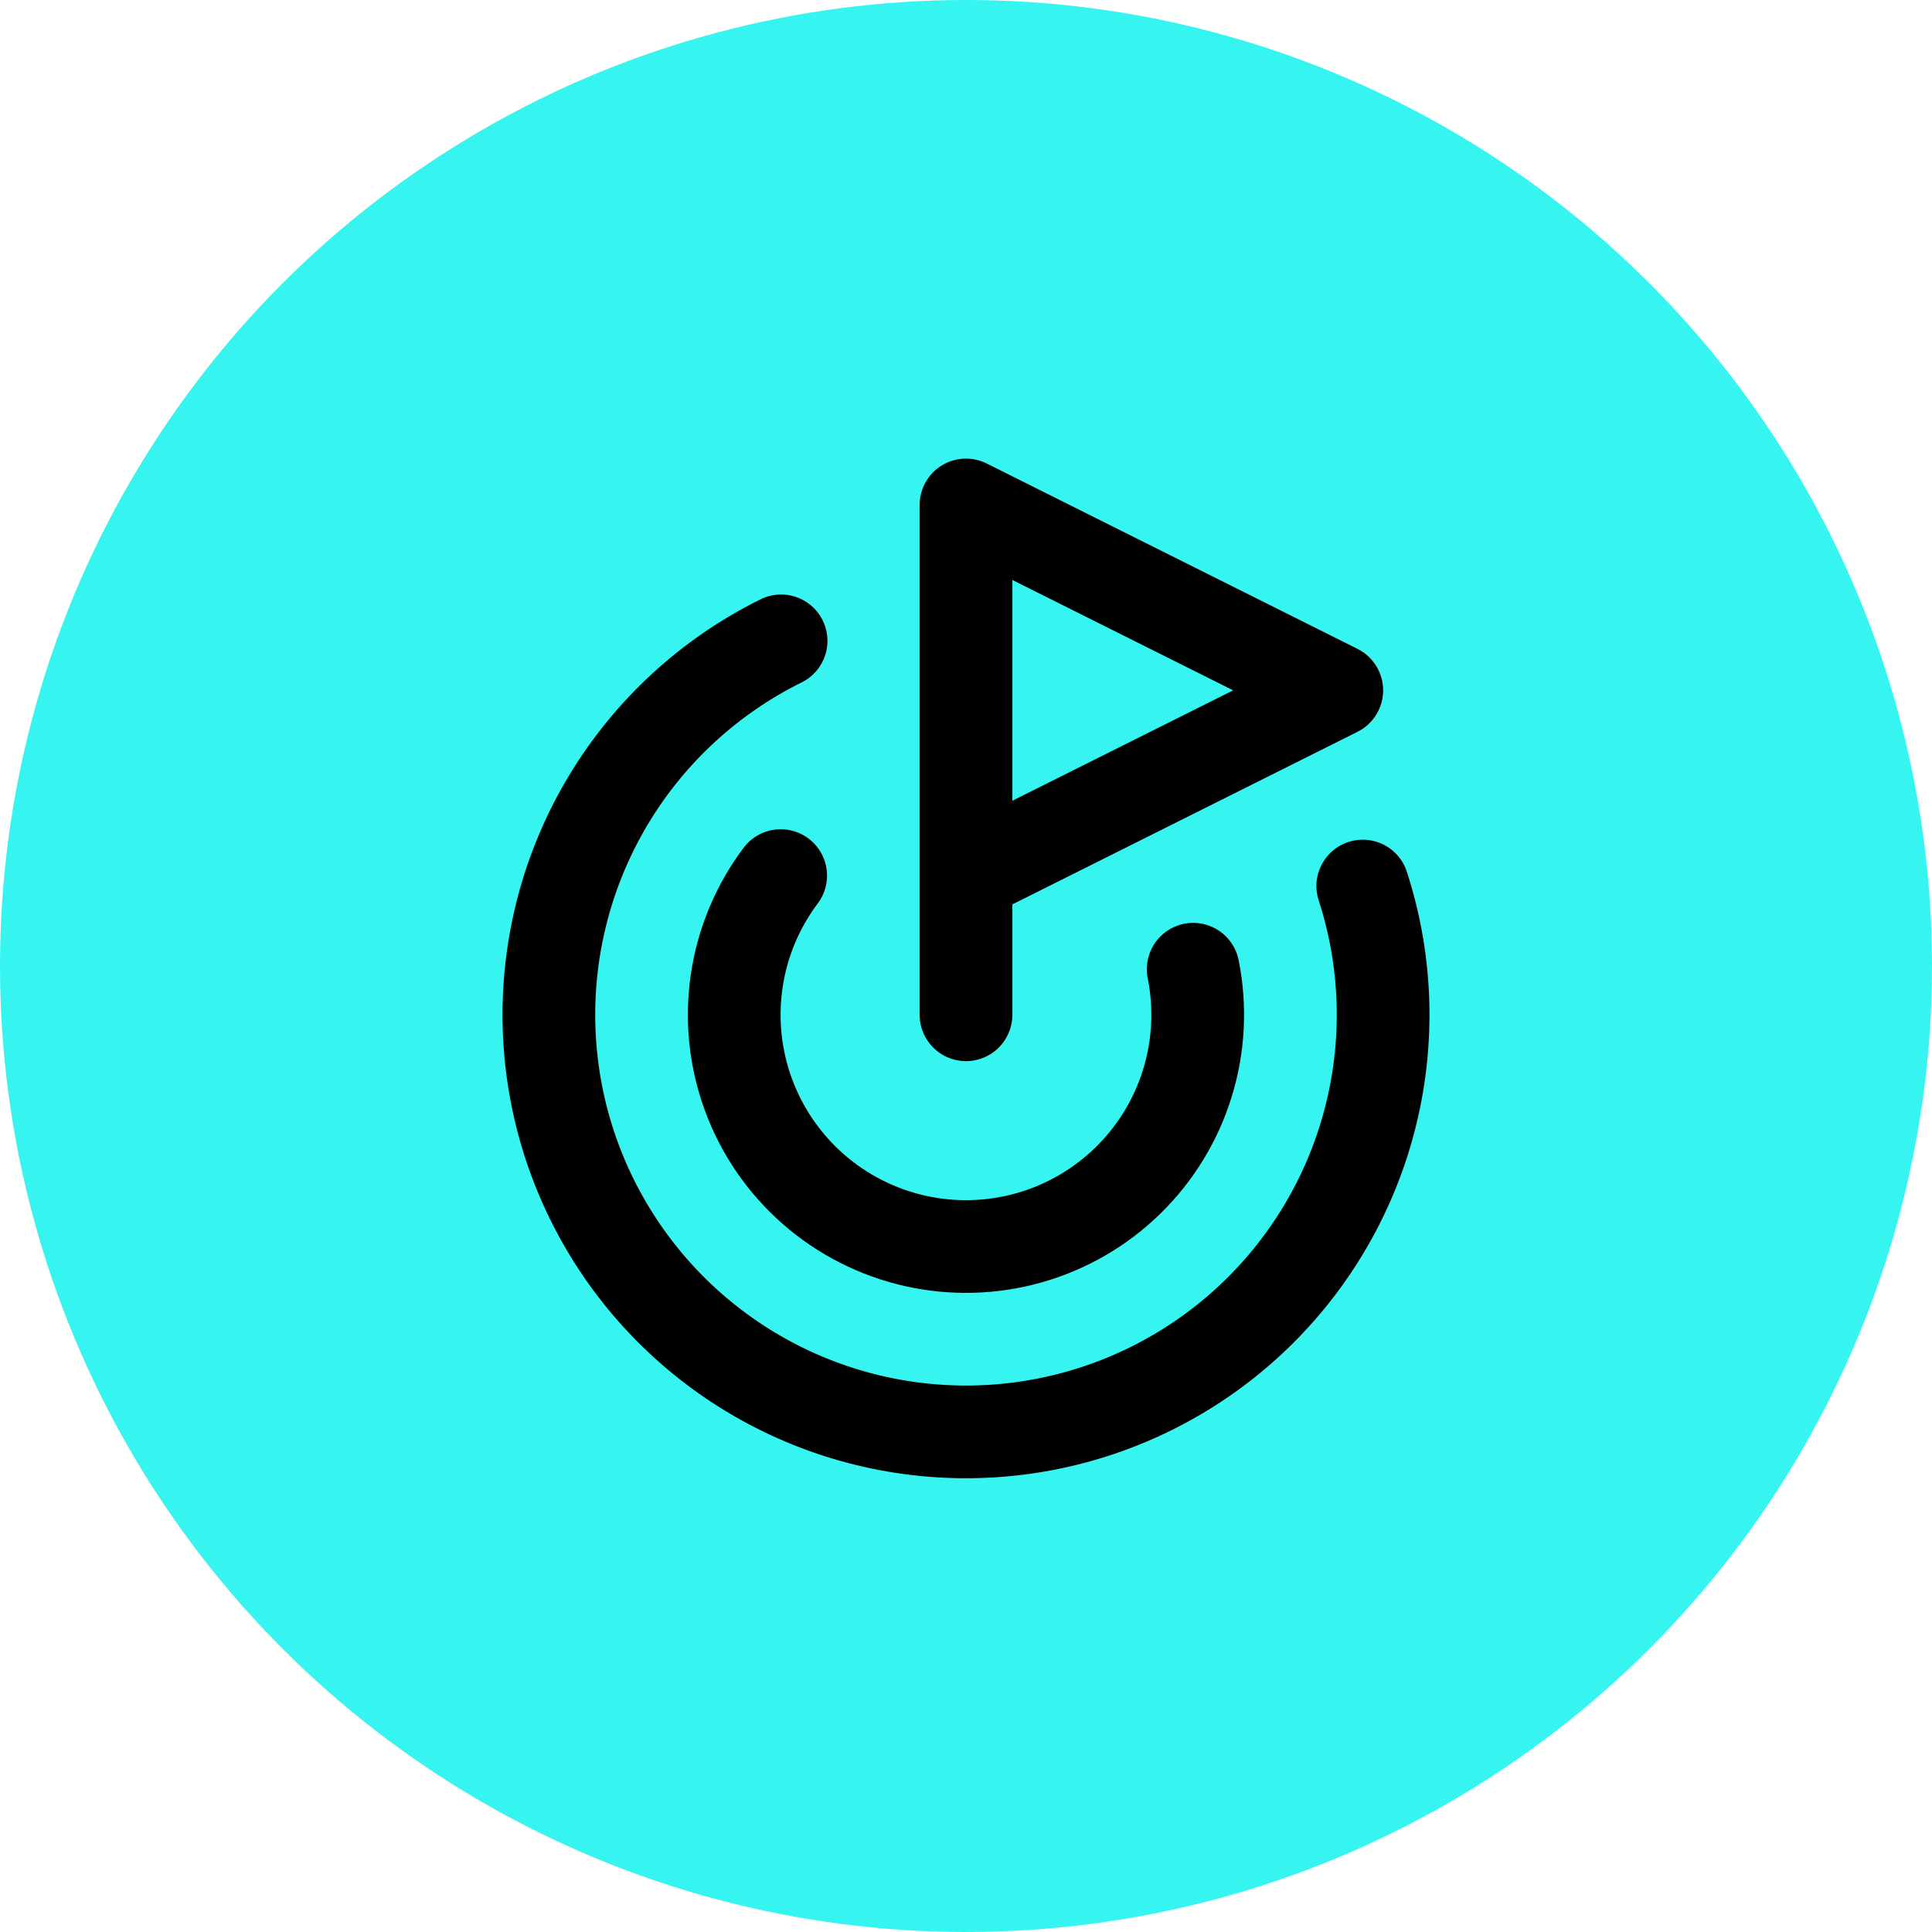 <?xml version="1.0" encoding="UTF-8"?> <svg xmlns="http://www.w3.org/2000/svg" width="88" height="88" viewBox="0 0 88 88" fill="none"><circle cx="44" cy="44" r="44" fill="#36F4EF"></circle><path d="M43.999 46.222V23L60.888 31.444L43.999 39.889" stroke="black" stroke-width="4.222" stroke-linecap="round" stroke-linejoin="round"></path><path d="M62.072 40.358C63.196 43.82 63.301 47.532 62.375 51.053C61.45 54.574 59.532 57.754 56.851 60.216C54.17 62.678 50.837 64.318 47.251 64.941C43.664 65.564 39.974 65.143 36.62 63.73C33.266 62.316 30.388 59.968 28.33 56.965C26.271 53.963 25.118 50.433 25.009 46.794C24.899 43.156 25.837 39.562 27.71 36.441C29.584 33.32 32.315 30.803 35.578 29.19" stroke="black" stroke-width="4.222" stroke-linecap="round" stroke-linejoin="round"></path><path d="M35.559 39.882C34.501 41.291 33.812 42.941 33.556 44.684C33.299 46.426 33.482 48.205 34.089 49.858C34.696 51.512 35.706 52.987 37.029 54.15C38.352 55.313 39.944 56.126 41.662 56.516C43.38 56.906 45.167 56.86 46.863 56.382C48.558 55.904 50.106 55.01 51.367 53.78C52.629 52.55 53.562 51.025 54.082 49.342C54.603 47.66 54.694 45.874 54.348 44.147" stroke="black" stroke-width="4.222" stroke-linecap="round" stroke-linejoin="round"></path></svg> 